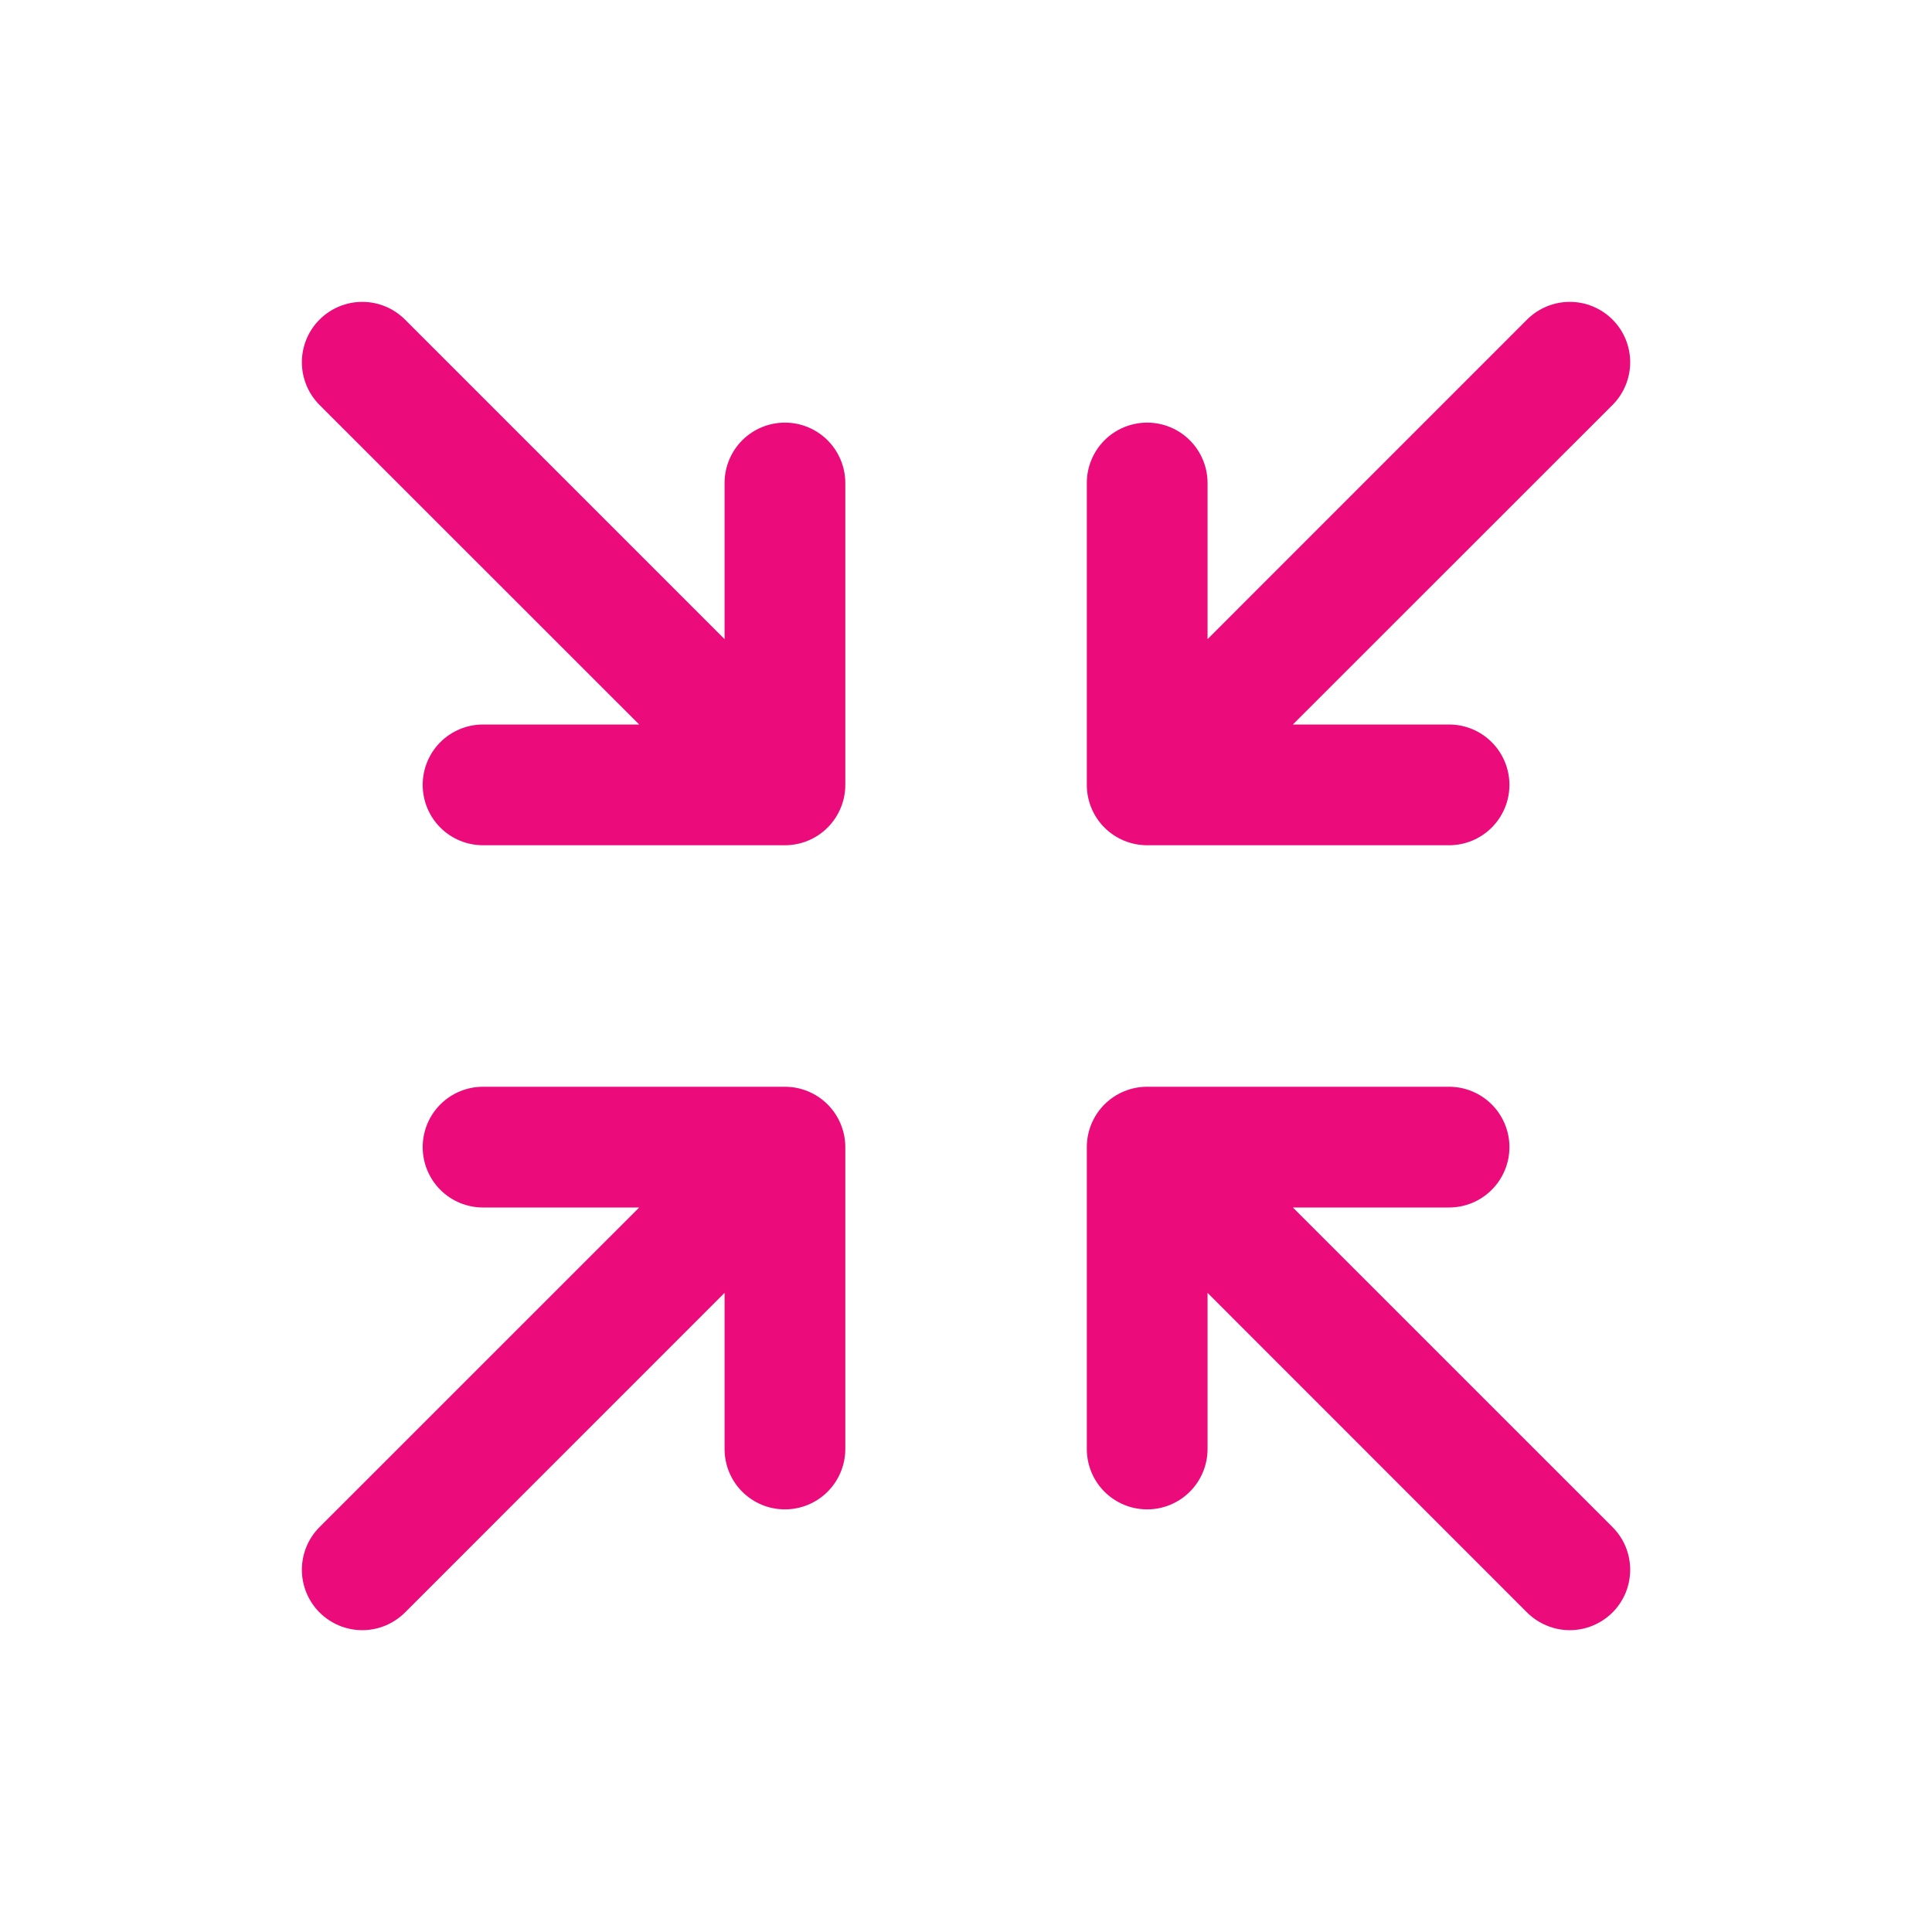 <svg width="32" height="32" viewBox="0 0 32 32" fill="none" xmlns="http://www.w3.org/2000/svg">
<path d="M18.001 13V8C18.001 7.735 18.106 7.481 18.293 7.293C18.481 7.105 18.735 7 19.001 7C19.266 7 19.52 7.105 19.708 7.293C19.895 7.481 20.001 7.735 20.001 8V10.586L25.293 5.293C25.481 5.105 25.735 5 26.001 5C26.266 5 26.52 5.105 26.708 5.293C26.896 5.48 27.001 5.735 27.001 6C27.001 6.265 26.896 6.52 26.708 6.708L21.414 12H24.001C24.266 12 24.52 12.105 24.708 12.293C24.895 12.48 25.001 12.735 25.001 13C25.001 13.265 24.895 13.52 24.708 13.707C24.52 13.895 24.266 14 24.001 14H19.001C18.735 14 18.481 13.895 18.293 13.707C18.106 13.52 18.001 13.265 18.001 13ZM13.001 18H8.001C7.735 18 7.481 18.105 7.293 18.293C7.106 18.48 7.001 18.735 7.001 19C7.001 19.265 7.106 19.52 7.293 19.707C7.481 19.895 7.735 20 8.001 20H10.587L5.293 25.293C5.105 25.48 5 25.735 5 26C5 26.265 5.105 26.52 5.293 26.708C5.481 26.895 5.735 27.001 6.001 27.001C6.266 27.001 6.52 26.895 6.708 26.708L12.001 21.414V24C12.001 24.265 12.106 24.52 12.293 24.707C12.481 24.895 12.735 25 13.001 25C13.266 25 13.52 24.895 13.708 24.707C13.895 24.52 14.001 24.265 14.001 24V19C14.001 18.735 13.895 18.48 13.708 18.293C13.52 18.105 13.266 18 13.001 18ZM21.414 20H24.001C24.266 20 24.52 19.895 24.708 19.707C24.895 19.52 25.001 19.265 25.001 19C25.001 18.735 24.895 18.48 24.708 18.293C24.52 18.105 24.266 18 24.001 18H19.001C18.735 18 18.481 18.105 18.293 18.293C18.106 18.48 18.001 18.735 18.001 19V24C18.001 24.265 18.106 24.52 18.293 24.707C18.481 24.895 18.735 25 19.001 25C19.266 25 19.52 24.895 19.708 24.707C19.895 24.52 20.001 24.265 20.001 24V21.414L25.293 26.708C25.386 26.8 25.496 26.874 25.618 26.924C25.739 26.975 25.869 27.001 26.001 27.001C26.132 27.001 26.262 26.975 26.384 26.924C26.505 26.874 26.615 26.8 26.708 26.708C26.801 26.615 26.875 26.504 26.925 26.383C26.975 26.262 27.001 26.131 27.001 26C27.001 25.869 26.975 25.739 26.925 25.617C26.875 25.496 26.801 25.386 26.708 25.293L21.414 20ZM13.001 7C12.735 7 12.481 7.105 12.293 7.293C12.106 7.481 12.001 7.735 12.001 8V10.586L6.708 5.293C6.52 5.105 6.266 5 6.001 5C5.735 5 5.481 5.105 5.293 5.293C5.105 5.48 5 5.735 5 6C5 6.265 5.105 6.52 5.293 6.708L10.587 12H8.001C7.735 12 7.481 12.105 7.293 12.293C7.106 12.48 7.001 12.735 7.001 13C7.001 13.265 7.106 13.52 7.293 13.707C7.481 13.895 7.735 14 8.001 14H13.001C13.266 14 13.52 13.895 13.708 13.707C13.895 13.52 14.001 13.265 14.001 13V8C14.001 7.735 13.895 7.481 13.708 7.293C13.52 7.105 13.266 7 13.001 7Z" fill="#EC0B7A"/>
</svg>
